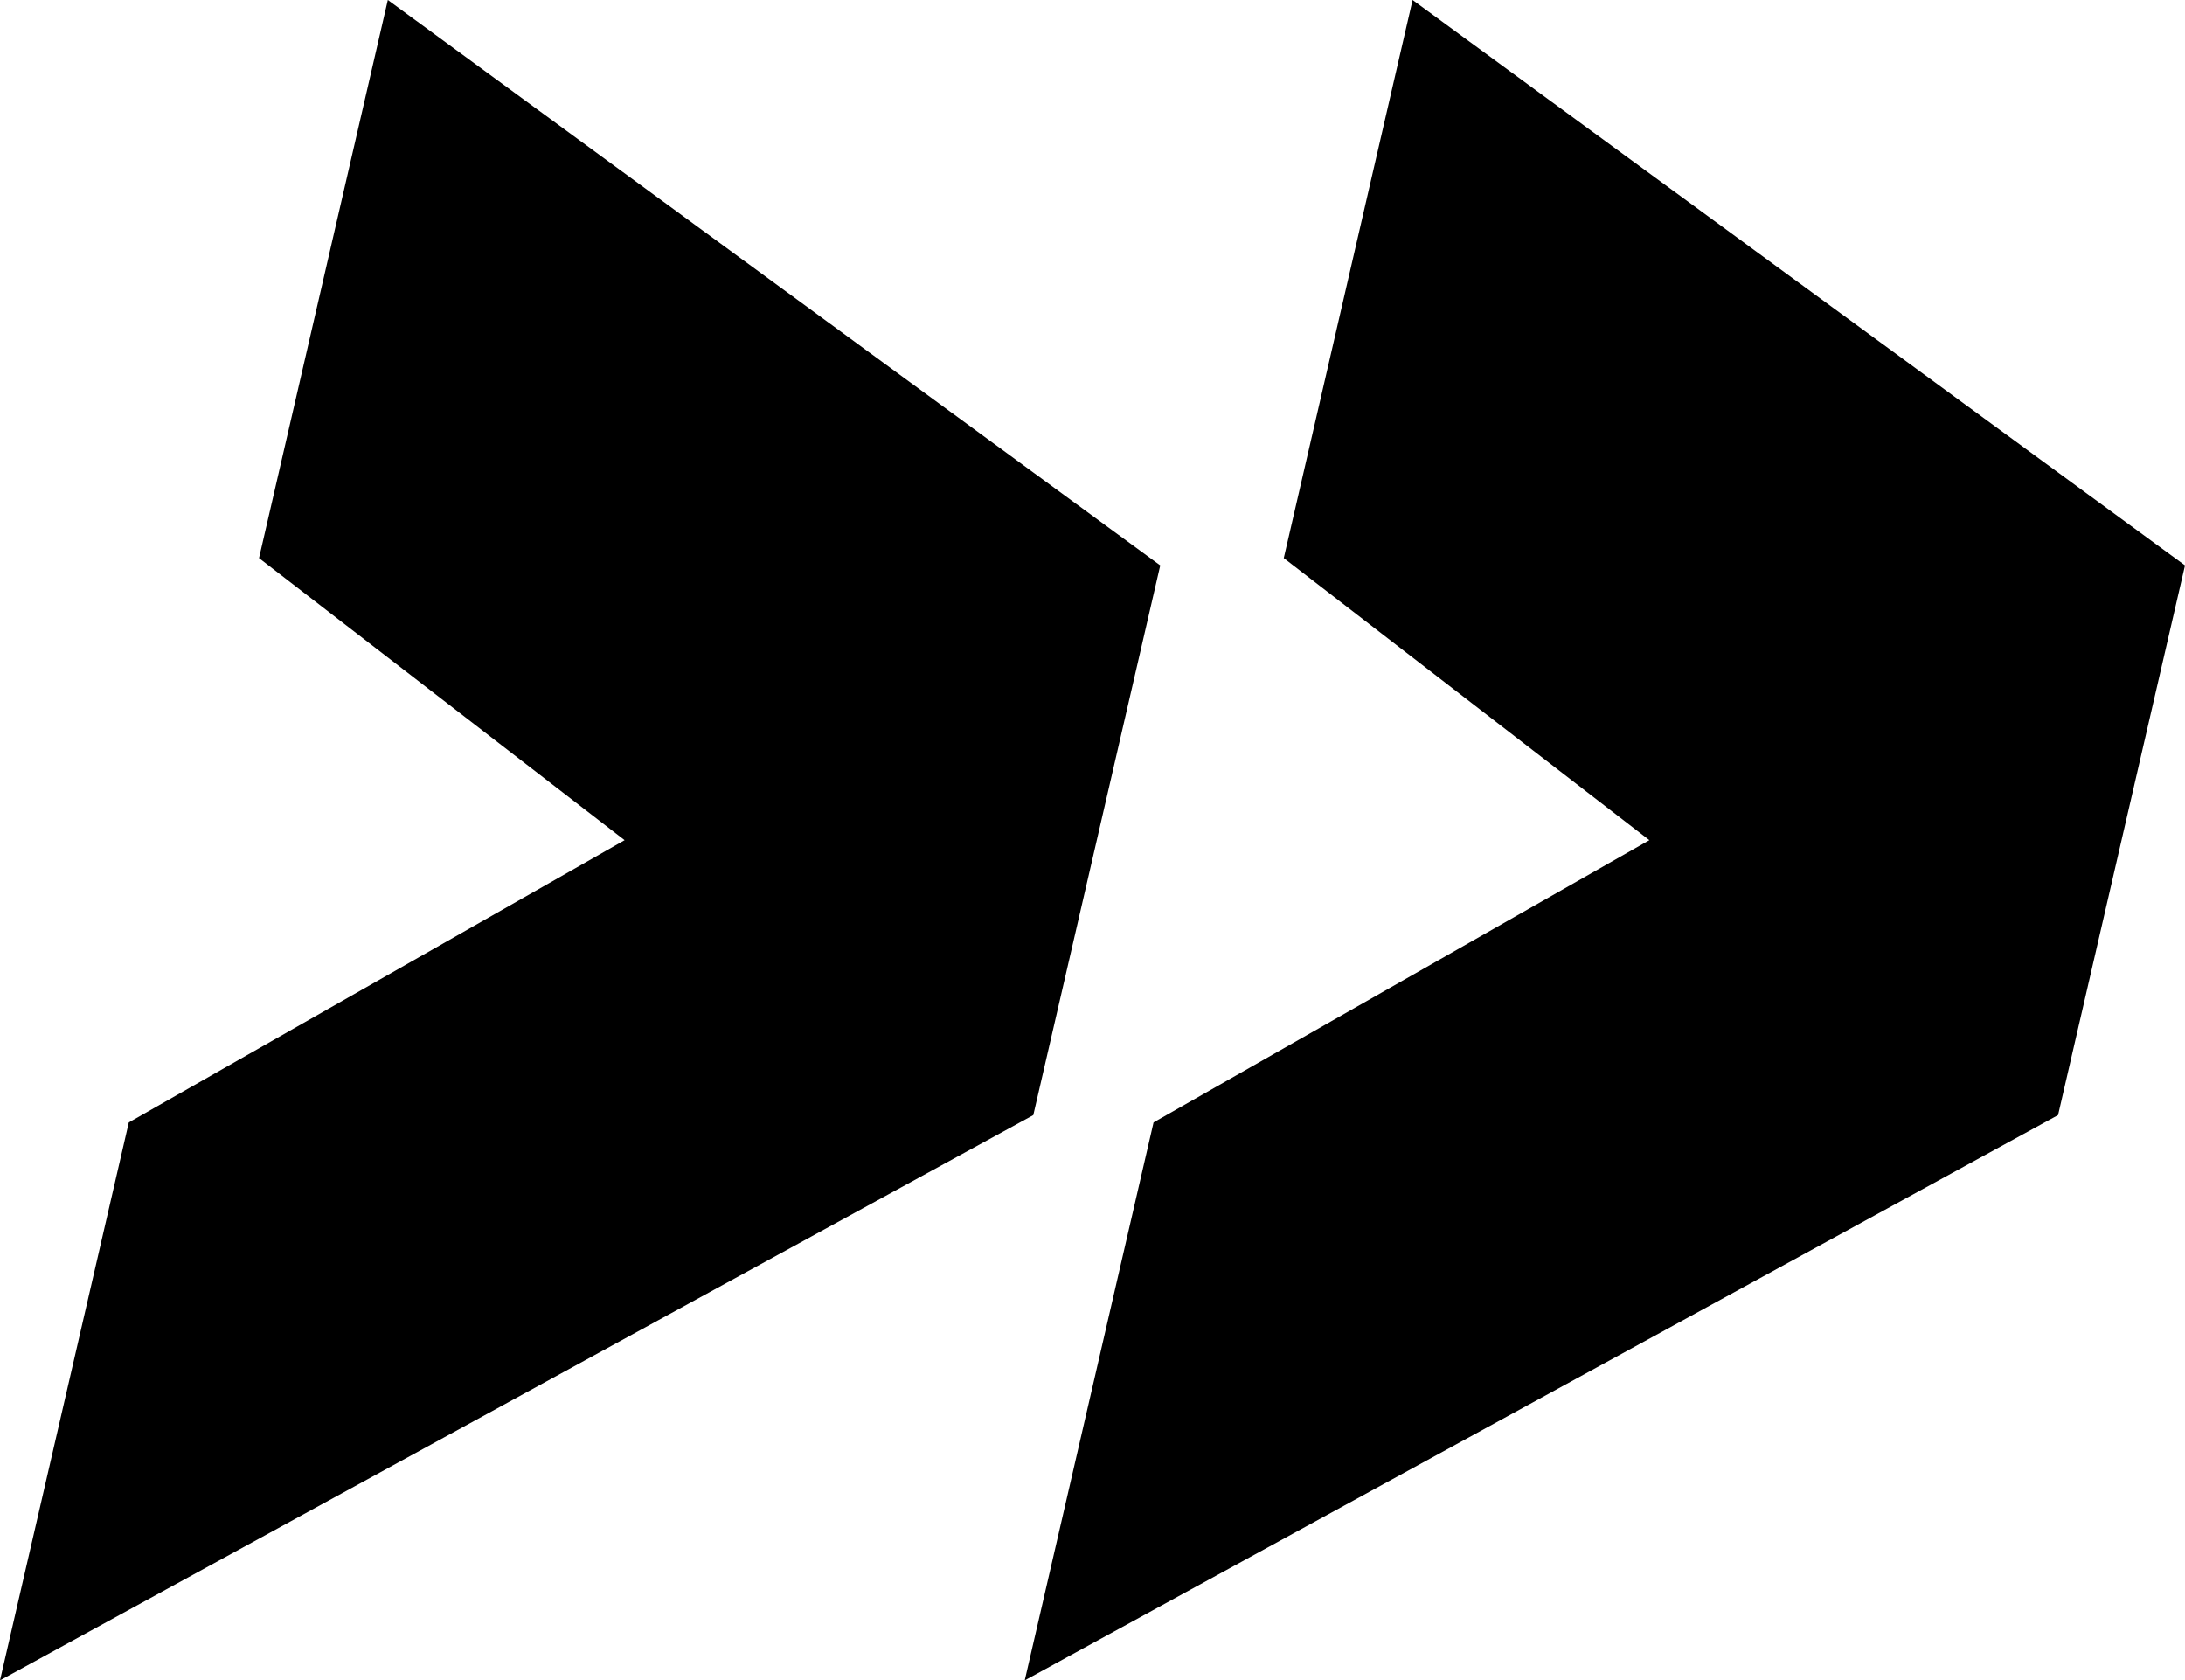 <?xml version="1.0" encoding="UTF-8"?>
<svg data-bbox="0 0 1404.5 1080" viewBox="0 0 1404.5 1080" xmlns="http://www.w3.org/2000/svg" data-type="shape">
    <g>
        <path d="m745.8 363.4-81.6 353.3L0 1080l82.8-358.6L401.5 540l-235-181.3L249.3 0z"/>
        <path d="m1404.5 363.4-81.6 353.3L658.7 1080l82.8-358.6L1060.2 540l-235-181.3L908 0z"/>
    </g>
</svg>
